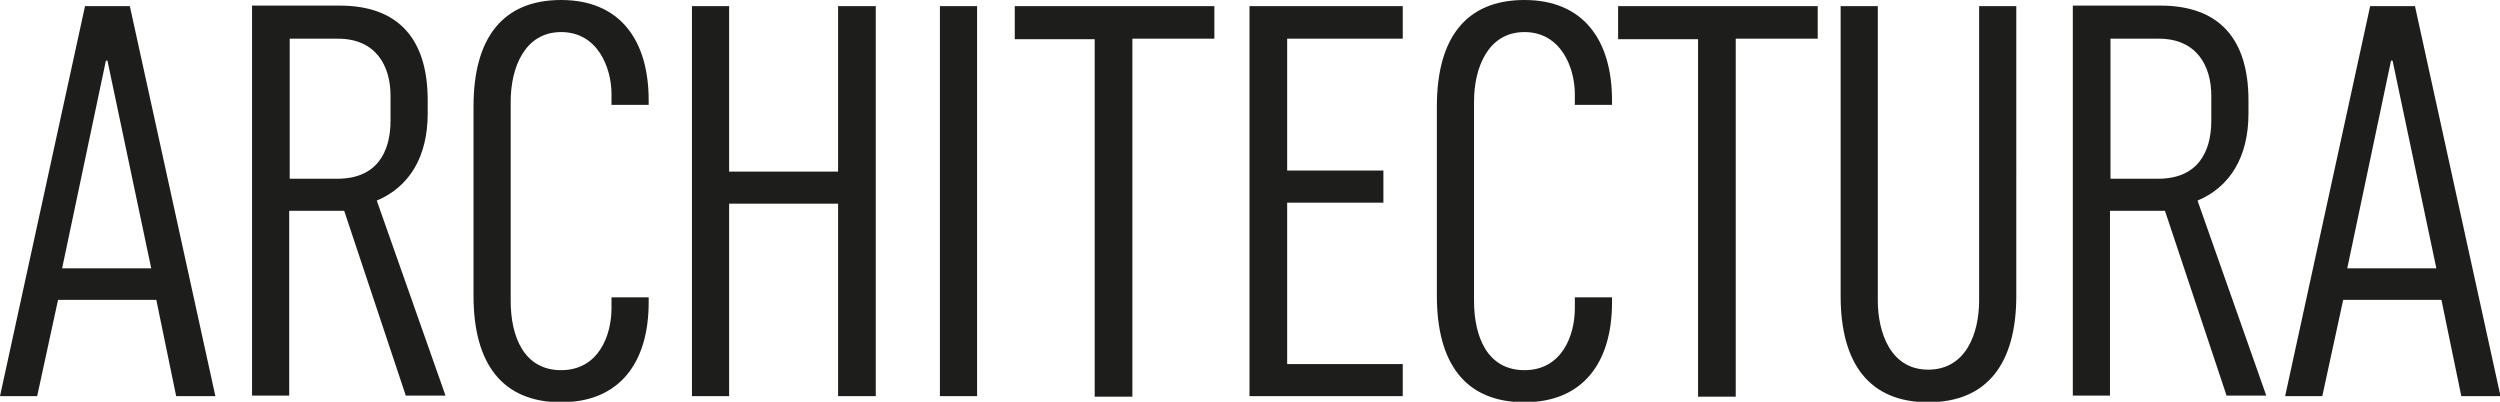 <?xml version="1.0" encoding="UTF-8"?><svg xmlns="http://www.w3.org/2000/svg" version="1.2" viewBox="0 0 491 78.9"><g><g id="Layer_1"><path d="M469.6,11.9h.3l8.6,40.8h-17.5l8.6-40.8ZM456.1,77.8l4.1-18.9h19.3l3.9,18.9h7.7L474.3,1.2h-8.8l-16.7,76.6h7.3ZM434.3,23.7c0,6.3-2.8,11.4-10.4,11.4h-9.4V7.6h9.5c7.4,0,10.3,5.3,10.3,11.2v5ZM441.6,19.7c0-12-5.7-18.6-17.3-18.6h-17.2v76.6h7.3v-36.3h10.8l12.1,36.3h7.8l-13.5-38.3c6.4-2.7,10-8.6,10-17.1v-2.8ZM388.7,1.2v57.8c0,6.5-2.6,13.6-10,13.6s-9.9-7.3-9.9-13.6V1.2h-7.3v56.9c0,13.4,5.7,20.9,17.2,20.9s17.3-7.5,17.3-20.9V1.2h-7.3ZM340.9,77.8V7.6h16.1V1.2h-39.2v6.5h15.7v70.2h7.4ZM316.6,20.6v-.9c0-11.9-5.7-19.7-17.2-19.7s-17.2,7.5-17.2,20.9v37.2c0,13.4,5.7,20.9,17.2,20.9s17.2-7.8,17.2-19.6v-1h-7.3v2.1c0,5.5-2.6,12.2-9.9,12.2s-9.9-6.6-9.9-13.6V19.9c0-6.5,2.7-13.6,9.9-13.6s9.9,7,9.9,12.2v2.1h7.3ZM275.5,1.2h-30.1v76.6h30.1v-6.3h-22.7v-31.7h18.9v-6.3h-18.9V7.6h22.7V1.2ZM222.4,77.8V7.6h16.1V1.2h-39.2v6.5h15.7v70.2h7.4ZM191.9,1.2h-7.3v76.6h7.3V1.2ZM172,77.8V1.2h-7.4v32.5h-21.4V1.2h-7.3v76.6h7.3v-37.8h21.4v37.8h7.4ZM127.4,20.6v-.9c0-11.9-5.7-19.7-17.2-19.7s-17.2,7.5-17.2,20.9v37.2c0,13.4,5.7,20.9,17.2,20.9s17.2-7.8,17.2-19.6v-1h-7.3v2.1c0,5.5-2.6,12.2-9.9,12.2s-9.9-6.6-9.9-13.6V19.9c0-6.5,2.7-13.6,9.9-13.6s9.9,7,9.9,12.2v2.1h7.3ZM76.7,23.7c0,6.3-2.8,11.4-10.4,11.4h-9.4V7.6h9.5c7.4,0,10.3,5.3,10.3,11.2v5ZM84,19.7c0-12-5.7-18.6-17.3-18.6h-17.2v76.6h7.3v-36.3h10.8l12.1,36.3h7.8l-13.5-38.3c6.4-2.7,10-8.6,10-17.1v-2.8ZM20.8,11.9h.3l8.6,40.8H12.2L20.8,11.9ZM7.3,77.8l4.1-18.9h19.3l3.9,18.9h7.7L25.5,1.2h-8.8L0,77.8h7.3Z" fill="#1d1d1b"/></g></g></svg>